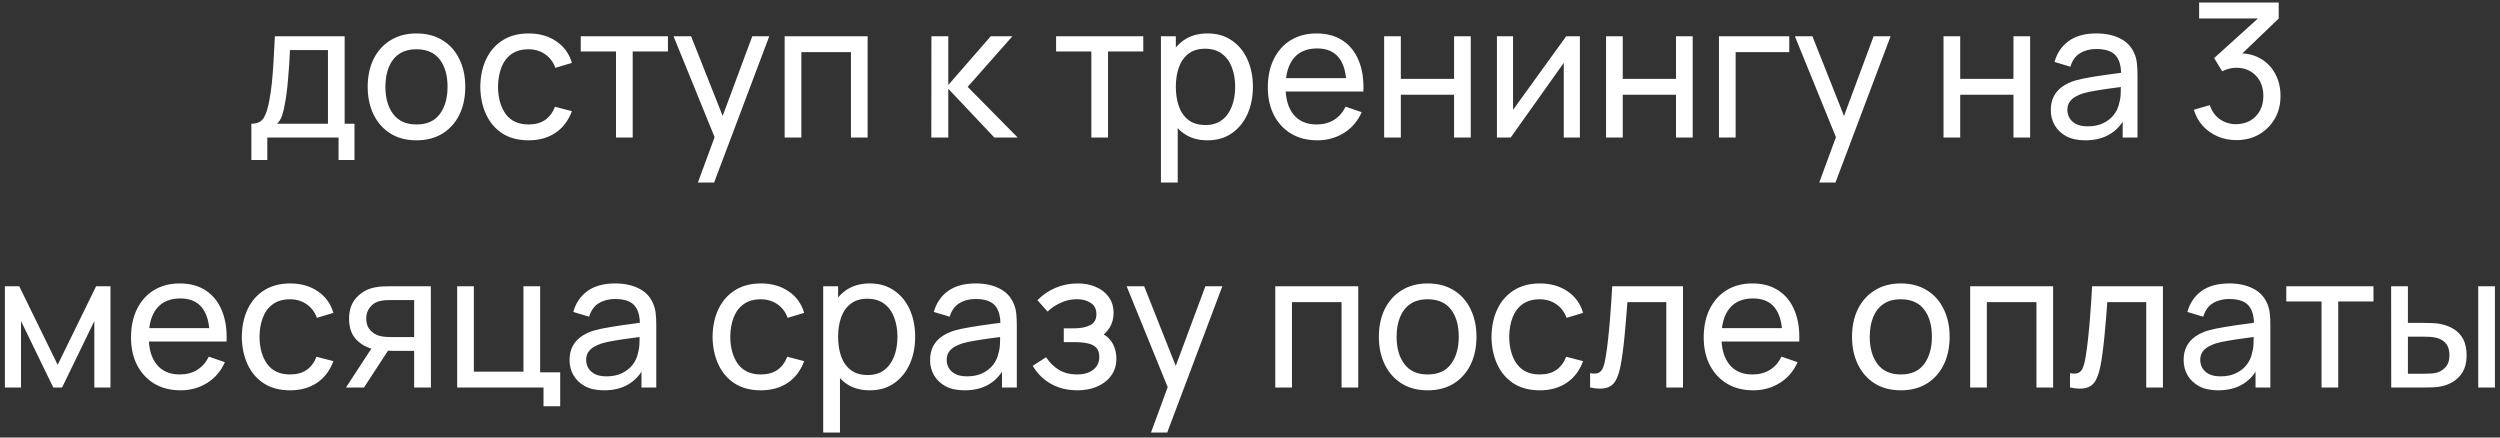 <?xml version="1.0" encoding="UTF-8"?> <svg xmlns="http://www.w3.org/2000/svg" width="200" height="35" viewBox="0 0 200 35" fill="none"><rect x="0" y="0" width="200" height="35" fill="#333333" stroke="none"/><path d="M20.109 12.8V9.898C20.564 9.898 20.889 9.75 21.084 9.455C21.279 9.155 21.437 8.662 21.557 7.978C21.637 7.548 21.702 7.088 21.752 6.598C21.802 6.107 21.844 5.562 21.879 4.963C21.919 4.357 21.957 3.67 21.992 2.9H27.572V9.898H28.359V12.8H27.084V11H21.384V12.8H20.109ZM22.164 9.898H26.237V4.003H23.199C23.184 4.357 23.164 4.73 23.139 5.12C23.114 5.505 23.084 5.89 23.049 6.275C23.019 6.66 22.982 7.025 22.937 7.37C22.897 7.71 22.849 8.015 22.794 8.285C22.729 8.66 22.654 8.977 22.569 9.238C22.484 9.498 22.349 9.717 22.164 9.898ZM33.315 11.225C32.51 11.225 31.814 11.043 31.23 10.678C30.649 10.312 30.202 9.807 29.887 9.162C29.572 8.518 29.415 7.777 29.415 6.942C29.415 6.093 29.575 5.348 29.895 4.707C30.215 4.067 30.667 3.57 31.252 3.215C31.837 2.855 32.525 2.675 33.315 2.675C34.124 2.675 34.822 2.857 35.407 3.223C35.992 3.583 36.44 4.085 36.749 4.73C37.065 5.37 37.222 6.107 37.222 6.942C37.222 7.787 37.065 8.533 36.749 9.178C36.434 9.818 35.984 10.32 35.4 10.685C34.815 11.045 34.12 11.225 33.315 11.225ZM33.315 9.957C34.154 9.957 34.779 9.678 35.19 9.117C35.599 8.557 35.804 7.832 35.804 6.942C35.804 6.027 35.597 5.3 35.182 4.76C34.767 4.215 34.145 3.942 33.315 3.942C32.749 3.942 32.285 4.07 31.919 4.325C31.555 4.58 31.282 4.933 31.102 5.383C30.922 5.832 30.832 6.353 30.832 6.942C30.832 7.853 31.042 8.582 31.462 9.133C31.882 9.682 32.499 9.957 33.315 9.957ZM42.286 11.225C41.466 11.225 40.768 11.043 40.193 10.678C39.623 10.307 39.188 9.8 38.888 9.155C38.588 8.51 38.433 7.775 38.423 6.95C38.433 6.105 38.591 5.362 38.896 4.723C39.206 4.077 39.648 3.575 40.223 3.215C40.798 2.855 41.491 2.675 42.301 2.675C43.156 2.675 43.891 2.885 44.506 3.305C45.126 3.725 45.541 4.3 45.751 5.03L44.431 5.428C44.261 4.957 43.983 4.593 43.598 4.332C43.218 4.072 42.781 3.942 42.286 3.942C41.731 3.942 41.273 4.072 40.913 4.332C40.553 4.588 40.286 4.942 40.111 5.397C39.936 5.848 39.846 6.365 39.841 6.95C39.851 7.85 40.058 8.578 40.463 9.133C40.873 9.682 41.481 9.957 42.286 9.957C42.816 9.957 43.256 9.838 43.606 9.598C43.956 9.352 44.221 9 44.401 8.54L45.751 8.893C45.471 9.648 45.033 10.225 44.438 10.625C43.843 11.025 43.126 11.225 42.286 11.225ZM49.28 11V4.115H46.46V2.9H53.435V4.115H50.615V11H49.28ZM55.833 14.6L57.401 10.34L57.423 11.6L53.883 2.9H55.286L58.061 9.898H57.581L60.183 2.9H61.541L57.131 14.6H55.833ZM62.772 11V2.9H69.409V11H68.075V4.168H64.107V11H62.772ZM74.505 11L74.513 2.9H75.863V6.8L79.26 2.9H80.993L77.415 6.95L81.413 11H79.545L75.863 7.1V11H74.505ZM87.307 11V4.115H84.487V2.9H91.462V4.115H88.642V11H87.307ZM96.602 11.225C95.842 11.225 95.202 11.037 94.682 10.662C94.162 10.283 93.767 9.77 93.497 9.125C93.232 8.475 93.1 7.747 93.1 6.942C93.1 6.128 93.232 5.397 93.497 4.753C93.767 4.107 94.162 3.6 94.682 3.23C95.207 2.86 95.85 2.675 96.609 2.675C97.359 2.675 98.004 2.862 98.544 3.237C99.09 3.607 99.507 4.115 99.797 4.76C100.087 5.405 100.232 6.133 100.232 6.942C100.232 7.753 100.087 8.48 99.797 9.125C99.507 9.77 99.09 10.283 98.544 10.662C98.004 11.037 97.357 11.225 96.602 11.225ZM92.874 14.6V2.9H94.067V8.863H94.217V14.6H92.874ZM96.437 10.002C96.972 10.002 97.415 9.867 97.764 9.598C98.115 9.328 98.377 8.963 98.552 8.502C98.727 8.037 98.814 7.518 98.814 6.942C98.814 6.372 98.727 5.857 98.552 5.397C98.382 4.938 98.117 4.572 97.757 4.303C97.402 4.032 96.95 3.897 96.4 3.897C95.874 3.897 95.439 4.027 95.094 4.287C94.749 4.543 94.492 4.9 94.322 5.36C94.152 5.815 94.067 6.343 94.067 6.942C94.067 7.532 94.15 8.06 94.314 8.525C94.484 8.985 94.745 9.348 95.094 9.613C95.445 9.873 95.892 10.002 96.437 10.002ZM105.386 11.225C104.591 11.225 103.896 11.05 103.301 10.7C102.711 10.345 102.251 9.852 101.921 9.223C101.591 8.588 101.426 7.848 101.426 7.003C101.426 6.117 101.589 5.353 101.914 4.707C102.239 4.058 102.691 3.558 103.271 3.208C103.856 2.853 104.541 2.675 105.326 2.675C106.141 2.675 106.834 2.862 107.404 3.237C107.979 3.612 108.409 4.147 108.694 4.843C108.984 5.537 109.109 6.365 109.069 7.325H107.719V6.845C107.704 5.85 107.501 5.107 107.111 4.617C106.721 4.122 106.141 3.875 105.371 3.875C104.546 3.875 103.919 4.14 103.489 4.67C103.059 5.2 102.844 5.96 102.844 6.95C102.844 7.905 103.059 8.645 103.489 9.17C103.919 9.695 104.531 9.957 105.326 9.957C105.861 9.957 106.326 9.835 106.721 9.59C107.116 9.345 107.426 8.992 107.651 8.533L108.934 8.975C108.619 9.69 108.144 10.245 107.509 10.64C106.879 11.03 106.171 11.225 105.386 11.225ZM102.394 7.325V6.253H108.379V7.325H102.394ZM110.731 11V2.9H112.066V6.312H116.326V2.9H117.661V11H116.326V7.58H112.066V11H110.731ZM126.392 2.9V11H125.102V5.03L120.857 11H119.754V2.9H121.044V8.787L125.297 2.9H126.392ZM128.485 11V2.9H129.82V6.312H134.08V2.9H135.415V11H134.08V7.58H129.82V11H128.485ZM137.516 11V2.9H143.141V4.168H138.851V11H137.516ZM145.54 14.6L147.108 10.34L147.13 11.6L143.59 2.9H144.993L147.768 9.898H147.288L149.89 2.9H151.248L146.838 14.6H145.54ZM155.482 11V2.9H156.817V6.312H161.077V2.9H162.412V11H161.077V7.58H156.817V11H155.482ZM166.815 11.225C166.21 11.225 165.703 11.115 165.293 10.895C164.888 10.67 164.58 10.375 164.37 10.01C164.165 9.645 164.063 9.245 164.063 8.81C164.063 8.385 164.143 8.018 164.303 7.707C164.468 7.393 164.698 7.133 164.993 6.928C165.288 6.718 165.64 6.553 166.05 6.433C166.435 6.327 166.865 6.237 167.34 6.162C167.82 6.082 168.305 6.01 168.795 5.945C169.285 5.88 169.743 5.817 170.168 5.758L169.688 6.035C169.703 5.315 169.558 4.782 169.253 4.438C168.953 4.093 168.433 3.92 167.693 3.92C167.203 3.92 166.773 4.032 166.403 4.258C166.038 4.478 165.78 4.838 165.63 5.338L164.363 4.955C164.558 4.245 164.935 3.688 165.495 3.283C166.055 2.877 166.793 2.675 167.708 2.675C168.443 2.675 169.073 2.808 169.598 3.072C170.128 3.333 170.508 3.728 170.738 4.258C170.853 4.508 170.925 4.78 170.955 5.075C170.985 5.365 171 5.67 171 5.99V11H169.815V9.057L170.093 9.238C169.788 9.893 169.36 10.387 168.81 10.723C168.265 11.057 167.6 11.225 166.815 11.225ZM167.018 10.107C167.498 10.107 167.913 10.023 168.263 9.852C168.618 9.678 168.903 9.45 169.118 9.17C169.333 8.885 169.473 8.575 169.538 8.24C169.613 7.99 169.653 7.713 169.658 7.407C169.668 7.098 169.673 6.86 169.673 6.695L170.138 6.897C169.703 6.957 169.275 7.015 168.855 7.07C168.435 7.125 168.038 7.185 167.663 7.25C167.288 7.31 166.95 7.383 166.65 7.468C166.43 7.537 166.223 7.628 166.028 7.737C165.838 7.848 165.683 7.99 165.563 8.165C165.448 8.335 165.39 8.547 165.39 8.803C165.39 9.023 165.445 9.232 165.555 9.432C165.67 9.633 165.845 9.795 166.08 9.92C166.32 10.045 166.633 10.107 167.018 10.107ZM178.916 11.21C178.381 11.21 177.883 11.113 177.423 10.918C176.963 10.717 176.566 10.438 176.231 10.078C175.901 9.713 175.658 9.28 175.503 8.78L176.786 8.412C176.951 8.912 177.226 9.293 177.611 9.553C177.996 9.812 178.428 9.94 178.908 9.935C179.348 9.925 179.728 9.825 180.048 9.635C180.373 9.44 180.623 9.175 180.798 8.84C180.978 8.505 181.068 8.117 181.068 7.678C181.068 7.008 180.868 6.465 180.468 6.05C180.068 5.63 179.543 5.42 178.893 5.42C178.713 5.42 178.523 5.445 178.323 5.495C178.128 5.545 177.946 5.615 177.776 5.705L177.131 4.647L181.136 1.025L181.308 1.475H175.931V0.2H182.298V1.482L178.886 4.753L178.871 4.28C179.586 4.23 180.211 4.348 180.746 4.633C181.281 4.918 181.696 5.325 181.991 5.855C182.291 6.385 182.441 6.992 182.441 7.678C182.441 8.367 182.286 8.977 181.976 9.508C181.666 10.037 181.246 10.455 180.716 10.76C180.186 11.06 179.586 11.21 178.916 11.21ZM0.392 31V22.9H1.539L4.614 29.185L7.689 22.9H8.837V31H7.547V25.683L4.967 31H4.262L1.682 25.683V31H0.392ZM14.441 31.225C13.646 31.225 12.951 31.05 12.356 30.7C11.766 30.345 11.306 29.852 10.976 29.223C10.646 28.587 10.481 27.848 10.481 27.003C10.481 26.117 10.644 25.352 10.969 24.707C11.294 24.058 11.746 23.558 12.326 23.207C12.911 22.852 13.596 22.675 14.381 22.675C15.196 22.675 15.889 22.863 16.459 23.238C17.034 23.613 17.464 24.148 17.749 24.843C18.039 25.538 18.164 26.365 18.124 27.325H16.774V26.845C16.759 25.85 16.556 25.108 16.166 24.617C15.776 24.122 15.196 23.875 14.426 23.875C13.601 23.875 12.974 24.14 12.544 24.67C12.114 25.2 11.899 25.96 11.899 26.95C11.899 27.905 12.114 28.645 12.544 29.17C12.974 29.695 13.586 29.957 14.381 29.957C14.916 29.957 15.381 29.835 15.776 29.59C16.171 29.345 16.481 28.992 16.706 28.532L17.989 28.975C17.674 29.69 17.199 30.245 16.564 30.64C15.934 31.03 15.226 31.225 14.441 31.225ZM11.449 27.325V26.253H17.434V27.325H11.449ZM23.206 31.225C22.386 31.225 21.689 31.043 21.114 30.677C20.544 30.308 20.109 29.8 19.809 29.155C19.509 28.51 19.354 27.775 19.344 26.95C19.354 26.105 19.511 25.363 19.816 24.723C20.126 24.078 20.569 23.575 21.144 23.215C21.719 22.855 22.411 22.675 23.221 22.675C24.076 22.675 24.811 22.885 25.426 23.305C26.046 23.725 26.461 24.3 26.671 25.03L25.351 25.427C25.181 24.957 24.904 24.593 24.519 24.332C24.139 24.073 23.701 23.942 23.206 23.942C22.651 23.942 22.194 24.073 21.834 24.332C21.474 24.587 21.206 24.942 21.031 25.398C20.856 25.848 20.766 26.365 20.761 26.95C20.771 27.85 20.979 28.578 21.384 29.133C21.794 29.683 22.401 29.957 23.206 29.957C23.736 29.957 24.176 29.837 24.526 29.598C24.876 29.352 25.141 29 25.321 28.54L26.671 28.892C26.391 29.648 25.954 30.225 25.359 30.625C24.764 31.025 24.046 31.225 23.206 31.225ZM33.131 31V28.067H31.384C31.179 28.067 30.951 28.06 30.701 28.045C30.456 28.025 30.226 27.997 30.011 27.962C29.426 27.852 28.931 27.595 28.526 27.19C28.126 26.785 27.926 26.225 27.926 25.51C27.926 24.815 28.114 24.258 28.489 23.837C28.869 23.413 29.336 23.137 29.891 23.012C30.141 22.953 30.394 22.92 30.649 22.915C30.909 22.905 31.129 22.9 31.309 22.9H34.466L34.474 31H33.131ZM27.679 31L29.831 27.7H31.271L29.119 31H27.679ZM31.286 26.965H33.131V24.003H31.286C31.171 24.003 31.019 24.008 30.829 24.017C30.644 24.027 30.466 24.058 30.296 24.108C30.136 24.152 29.979 24.235 29.824 24.355C29.674 24.475 29.549 24.63 29.449 24.82C29.349 25.01 29.299 25.235 29.299 25.495C29.299 25.87 29.404 26.175 29.614 26.41C29.824 26.64 30.079 26.795 30.379 26.875C30.544 26.915 30.706 26.94 30.866 26.95C31.031 26.96 31.171 26.965 31.286 26.965ZM43.481 32.5V31H36.573V22.9H37.908V29.733H41.876V22.9H43.211V29.785H44.816V32.5H43.481ZM48.317 31.225C47.712 31.225 47.204 31.115 46.794 30.895C46.389 30.67 46.082 30.375 45.872 30.01C45.667 29.645 45.564 29.245 45.564 28.81C45.564 28.385 45.644 28.017 45.804 27.707C45.969 27.392 46.199 27.133 46.494 26.927C46.789 26.718 47.142 26.552 47.552 26.433C47.937 26.328 48.367 26.238 48.842 26.163C49.322 26.082 49.807 26.01 50.297 25.945C50.787 25.88 51.244 25.817 51.669 25.758L51.189 26.035C51.204 25.315 51.059 24.782 50.754 24.438C50.454 24.093 49.934 23.92 49.194 23.92C48.704 23.92 48.274 24.032 47.904 24.258C47.539 24.477 47.282 24.837 47.132 25.337L45.864 24.955C46.059 24.245 46.437 23.688 46.997 23.282C47.557 22.878 48.294 22.675 49.209 22.675C49.944 22.675 50.574 22.808 51.099 23.073C51.629 23.332 52.009 23.727 52.239 24.258C52.354 24.508 52.427 24.78 52.457 25.075C52.487 25.365 52.502 25.67 52.502 25.99V31H51.317V29.058L51.594 29.238C51.289 29.892 50.862 30.387 50.312 30.723C49.767 31.058 49.102 31.225 48.317 31.225ZM48.519 30.108C48.999 30.108 49.414 30.023 49.764 29.852C50.119 29.677 50.404 29.45 50.619 29.17C50.834 28.885 50.974 28.575 51.039 28.24C51.114 27.99 51.154 27.712 51.159 27.407C51.169 27.098 51.174 26.86 51.174 26.695L51.639 26.898C51.204 26.957 50.777 27.015 50.357 27.07C49.937 27.125 49.539 27.185 49.164 27.25C48.789 27.31 48.452 27.383 48.152 27.468C47.932 27.538 47.724 27.628 47.529 27.738C47.339 27.848 47.184 27.99 47.064 28.165C46.949 28.335 46.892 28.547 46.892 28.802C46.892 29.023 46.947 29.233 47.057 29.433C47.172 29.633 47.347 29.795 47.582 29.92C47.822 30.045 48.134 30.108 48.519 30.108ZM60.867 31.225C60.047 31.225 59.35 31.043 58.775 30.677C58.205 30.308 57.77 29.8 57.47 29.155C57.17 28.51 57.015 27.775 57.005 26.95C57.015 26.105 57.172 25.363 57.477 24.723C57.787 24.078 58.23 23.575 58.805 23.215C59.38 22.855 60.072 22.675 60.882 22.675C61.737 22.675 62.472 22.885 63.087 23.305C63.707 23.725 64.122 24.3 64.332 25.03L63.012 25.427C62.842 24.957 62.565 24.593 62.18 24.332C61.8 24.073 61.362 23.942 60.867 23.942C60.312 23.942 59.855 24.073 59.495 24.332C59.135 24.587 58.867 24.942 58.692 25.398C58.517 25.848 58.427 26.365 58.422 26.95C58.432 27.85 58.64 28.578 59.045 29.133C59.455 29.683 60.062 29.957 60.867 29.957C61.397 29.957 61.837 29.837 62.187 29.598C62.537 29.352 62.802 29 62.982 28.54L64.332 28.892C64.052 29.648 63.615 30.225 63.02 30.625C62.425 31.025 61.707 31.225 60.867 31.225ZM69.583 31.225C68.823 31.225 68.183 31.038 67.663 30.663C67.143 30.282 66.748 29.77 66.478 29.125C66.213 28.475 66.081 27.747 66.081 26.942C66.081 26.128 66.213 25.398 66.478 24.753C66.748 24.108 67.143 23.6 67.663 23.23C68.188 22.86 68.831 22.675 69.591 22.675C70.341 22.675 70.986 22.863 71.525 23.238C72.07 23.608 72.488 24.115 72.778 24.76C73.068 25.405 73.213 26.133 73.213 26.942C73.213 27.753 73.068 28.48 72.778 29.125C72.488 29.77 72.07 30.282 71.525 30.663C70.986 31.038 70.338 31.225 69.583 31.225ZM65.856 34.6V22.9H67.048V28.863H67.198V34.6H65.856ZM69.418 30.003C69.953 30.003 70.395 29.867 70.746 29.598C71.096 29.328 71.358 28.962 71.533 28.503C71.708 28.038 71.796 27.517 71.796 26.942C71.796 26.372 71.708 25.858 71.533 25.398C71.363 24.938 71.098 24.573 70.738 24.302C70.383 24.032 69.93 23.898 69.38 23.898C68.856 23.898 68.421 24.027 68.076 24.288C67.731 24.543 67.473 24.9 67.303 25.36C67.133 25.815 67.048 26.343 67.048 26.942C67.048 27.532 67.13 28.06 67.296 28.525C67.466 28.985 67.725 29.348 68.076 29.613C68.425 29.872 68.873 30.003 69.418 30.003ZM77.16 31.225C76.555 31.225 76.047 31.115 75.637 30.895C75.232 30.67 74.925 30.375 74.715 30.01C74.51 29.645 74.407 29.245 74.407 28.81C74.407 28.385 74.487 28.017 74.647 27.707C74.812 27.392 75.042 27.133 75.337 26.927C75.632 26.718 75.985 26.552 76.395 26.433C76.78 26.328 77.21 26.238 77.685 26.163C78.165 26.082 78.65 26.01 79.14 25.945C79.63 25.88 80.087 25.817 80.512 25.758L80.032 26.035C80.047 25.315 79.902 24.782 79.597 24.438C79.297 24.093 78.777 23.92 78.037 23.92C77.547 23.92 77.117 24.032 76.747 24.258C76.382 24.477 76.125 24.837 75.975 25.337L74.707 24.955C74.902 24.245 75.28 23.688 75.84 23.282C76.4 22.878 77.137 22.675 78.052 22.675C78.787 22.675 79.417 22.808 79.942 23.073C80.472 23.332 80.852 23.727 81.082 24.258C81.197 24.508 81.27 24.78 81.3 25.075C81.33 25.365 81.345 25.67 81.345 25.99V31H80.16V29.058L80.437 29.238C80.132 29.892 79.705 30.387 79.155 30.723C78.61 31.058 77.945 31.225 77.16 31.225ZM77.362 30.108C77.842 30.108 78.257 30.023 78.607 29.852C78.962 29.677 79.247 29.45 79.462 29.17C79.677 28.885 79.817 28.575 79.882 28.24C79.957 27.99 79.997 27.712 80.002 27.407C80.012 27.098 80.017 26.86 80.017 26.695L80.482 26.898C80.047 26.957 79.62 27.015 79.2 27.07C78.78 27.125 78.382 27.185 78.007 27.25C77.632 27.31 77.295 27.383 76.995 27.468C76.775 27.538 76.567 27.628 76.372 27.738C76.182 27.848 76.027 27.99 75.907 28.165C75.792 28.335 75.735 28.547 75.735 28.802C75.735 29.023 75.79 29.233 75.9 29.433C76.015 29.633 76.19 29.795 76.425 29.92C76.665 30.045 76.977 30.108 77.362 30.108ZM86.197 31.225C85.397 31.225 84.69 31.052 84.075 30.707C83.46 30.358 82.975 29.878 82.62 29.267L83.685 28.578C83.98 29.023 84.332 29.365 84.742 29.605C85.152 29.84 85.62 29.957 86.145 29.957C86.695 29.957 87.132 29.832 87.457 29.582C87.782 29.328 87.945 28.985 87.945 28.555C87.945 28.235 87.865 27.99 87.705 27.82C87.545 27.65 87.315 27.532 87.015 27.468C86.715 27.402 86.357 27.37 85.942 27.37H85.102V26.267H85.935C86.46 26.267 86.887 26.183 87.217 26.012C87.547 25.843 87.712 25.552 87.712 25.142C87.712 24.723 87.557 24.418 87.247 24.227C86.942 24.032 86.577 23.935 86.152 23.935C85.702 23.935 85.272 24.03 84.862 24.22C84.452 24.405 84.1 24.64 83.805 24.925L82.995 24.017C83.415 23.587 83.897 23.258 84.442 23.027C84.992 22.793 85.59 22.675 86.235 22.675C86.755 22.675 87.23 22.767 87.66 22.953C88.095 23.133 88.44 23.4 88.695 23.755C88.955 24.105 89.085 24.532 89.085 25.038C89.085 25.468 88.985 25.85 88.785 26.185C88.585 26.52 88.29 26.812 87.9 27.062L87.847 26.59C88.177 26.67 88.45 26.817 88.665 27.032C88.885 27.242 89.047 27.492 89.152 27.782C89.257 28.073 89.31 28.375 89.31 28.69C89.31 29.22 89.17 29.675 88.89 30.055C88.615 30.43 88.242 30.72 87.772 30.925C87.302 31.125 86.777 31.225 86.197 31.225ZM92.081 34.6L93.648 30.34L93.671 31.6L90.131 22.9H91.533L94.308 29.898H93.828L96.431 22.9H97.788L93.378 34.6H92.081ZM102.022 31V22.9H108.66V31H107.325V24.168H103.357V31H102.022ZM114.21 31.225C113.405 31.225 112.71 31.043 112.125 30.677C111.545 30.312 111.098 29.808 110.783 29.163C110.468 28.517 110.31 27.777 110.31 26.942C110.31 26.093 110.47 25.348 110.79 24.707C111.11 24.067 111.563 23.57 112.148 23.215C112.733 22.855 113.42 22.675 114.21 22.675C115.02 22.675 115.718 22.858 116.303 23.223C116.888 23.582 117.335 24.085 117.645 24.73C117.96 25.37 118.118 26.108 118.118 26.942C118.118 27.788 117.96 28.532 117.645 29.177C117.33 29.817 116.88 30.32 116.295 30.685C115.71 31.045 115.015 31.225 114.21 31.225ZM114.21 29.957C115.05 29.957 115.675 29.677 116.085 29.117C116.495 28.558 116.7 27.832 116.7 26.942C116.7 26.027 116.493 25.3 116.078 24.76C115.663 24.215 115.04 23.942 114.21 23.942C113.645 23.942 113.18 24.07 112.815 24.325C112.45 24.58 112.178 24.933 111.998 25.383C111.818 25.832 111.728 26.352 111.728 26.942C111.728 27.852 111.938 28.582 112.358 29.133C112.778 29.683 113.395 29.957 114.21 29.957ZM123.182 31.225C122.362 31.225 121.664 31.043 121.089 30.677C120.519 30.308 120.084 29.8 119.784 29.155C119.484 28.51 119.329 27.775 119.319 26.95C119.329 26.105 119.487 25.363 119.792 24.723C120.102 24.078 120.544 23.575 121.119 23.215C121.694 22.855 122.387 22.675 123.197 22.675C124.052 22.675 124.787 22.885 125.402 23.305C126.022 23.725 126.437 24.3 126.647 25.03L125.327 25.427C125.157 24.957 124.879 24.593 124.494 24.332C124.114 24.073 123.677 23.942 123.182 23.942C122.627 23.942 122.169 24.073 121.809 24.332C121.449 24.587 121.182 24.942 121.007 25.398C120.832 25.848 120.742 26.365 120.737 26.95C120.747 27.85 120.954 28.578 121.359 29.133C121.769 29.683 122.377 29.957 123.182 29.957C123.712 29.957 124.152 29.837 124.502 29.598C124.852 29.352 125.117 29 125.297 28.54L126.647 28.892C126.367 29.648 125.929 30.225 125.334 30.625C124.739 31.025 124.022 31.225 123.182 31.225ZM127.208 31V29.852C127.508 29.907 127.735 29.898 127.89 29.823C128.05 29.742 128.168 29.605 128.243 29.41C128.323 29.21 128.388 28.96 128.438 28.66C128.523 28.185 128.595 27.655 128.655 27.07C128.72 26.485 128.778 25.845 128.828 25.15C128.883 24.45 128.933 23.7 128.978 22.9H134.64V31H133.305V24.168H130.193C130.163 24.628 130.125 25.1 130.08 25.585C130.04 26.07 129.998 26.543 129.953 27.003C129.908 27.457 129.858 27.883 129.803 28.277C129.753 28.668 129.698 29.005 129.638 29.29C129.543 29.78 129.41 30.172 129.24 30.468C129.07 30.758 128.825 30.945 128.505 31.03C128.185 31.12 127.753 31.11 127.208 31ZM140.257 31.225C139.462 31.225 138.767 31.05 138.172 30.7C137.582 30.345 137.122 29.852 136.792 29.223C136.462 28.587 136.297 27.848 136.297 27.003C136.297 26.117 136.459 25.352 136.784 24.707C137.109 24.058 137.562 23.558 138.142 23.207C138.727 22.852 139.412 22.675 140.197 22.675C141.012 22.675 141.704 22.863 142.274 23.238C142.849 23.613 143.279 24.148 143.564 24.843C143.854 25.538 143.979 26.365 143.939 27.325H142.589V26.845C142.574 25.85 142.372 25.108 141.982 24.617C141.592 24.122 141.012 23.875 140.242 23.875C139.417 23.875 138.789 24.14 138.359 24.67C137.929 25.2 137.714 25.96 137.714 26.95C137.714 27.905 137.929 28.645 138.359 29.17C138.789 29.695 139.402 29.957 140.197 29.957C140.732 29.957 141.197 29.835 141.592 29.59C141.987 29.345 142.297 28.992 142.522 28.532L143.804 28.975C143.489 29.69 143.014 30.245 142.379 30.64C141.749 31.03 141.042 31.225 140.257 31.225ZM137.264 27.325V26.253H143.249V27.325H137.264ZM152.062 31.225C151.257 31.225 150.562 31.043 149.977 30.677C149.397 30.312 148.95 29.808 148.635 29.163C148.32 28.517 148.162 27.777 148.162 26.942C148.162 26.093 148.322 25.348 148.642 24.707C148.962 24.067 149.415 23.57 150 23.215C150.585 22.855 151.272 22.675 152.062 22.675C152.872 22.675 153.57 22.858 154.155 23.223C154.74 23.582 155.187 24.085 155.497 24.73C155.812 25.37 155.97 26.108 155.97 26.942C155.97 27.788 155.812 28.532 155.497 29.177C155.182 29.817 154.732 30.32 154.147 30.685C153.562 31.045 152.867 31.225 152.062 31.225ZM152.062 29.957C152.902 29.957 153.527 29.677 153.937 29.117C154.347 28.558 154.552 27.832 154.552 26.942C154.552 26.027 154.345 25.3 153.93 24.76C153.515 24.215 152.892 23.942 152.062 23.942C151.497 23.942 151.032 24.07 150.667 24.325C150.302 24.58 150.03 24.933 149.85 25.383C149.67 25.832 149.58 26.352 149.58 26.942C149.58 27.852 149.79 28.582 150.21 29.133C150.63 29.683 151.247 29.957 152.062 29.957ZM157.613 31V22.9H164.251V31H162.916V24.168H158.948V31H157.613ZM165.601 31V29.852C165.901 29.907 166.129 29.898 166.284 29.823C166.444 29.742 166.561 29.605 166.636 29.41C166.716 29.21 166.781 28.96 166.831 28.66C166.916 28.185 166.989 27.655 167.049 27.07C167.114 26.485 167.171 25.845 167.221 25.15C167.276 24.45 167.326 23.7 167.371 22.9H173.034V31H171.699V24.168H168.586C168.556 24.628 168.519 25.1 168.474 25.585C168.434 26.07 168.391 26.543 168.346 27.003C168.301 27.457 168.251 27.883 168.196 28.277C168.146 28.668 168.091 29.005 168.031 29.29C167.936 29.78 167.804 30.172 167.634 30.468C167.464 30.758 167.219 30.945 166.899 31.03C166.579 31.12 166.146 31.11 165.601 31ZM177.443 31.225C176.838 31.225 176.33 31.115 175.92 30.895C175.515 30.67 175.208 30.375 174.998 30.01C174.793 29.645 174.69 29.245 174.69 28.81C174.69 28.385 174.77 28.017 174.93 27.707C175.095 27.392 175.325 27.133 175.62 26.927C175.915 26.718 176.268 26.552 176.678 26.433C177.063 26.328 177.493 26.238 177.968 26.163C178.448 26.082 178.933 26.01 179.423 25.945C179.913 25.88 180.37 25.817 180.795 25.758L180.315 26.035C180.33 25.315 180.185 24.782 179.88 24.438C179.58 24.093 179.06 23.92 178.32 23.92C177.83 23.92 177.4 24.032 177.03 24.258C176.665 24.477 176.408 24.837 176.258 25.337L174.99 24.955C175.185 24.245 175.563 23.688 176.123 23.282C176.683 22.878 177.42 22.675 178.335 22.675C179.07 22.675 179.7 22.808 180.225 23.073C180.755 23.332 181.135 23.727 181.365 24.258C181.48 24.508 181.553 24.78 181.583 25.075C181.613 25.365 181.628 25.67 181.628 25.99V31H180.443V29.058L180.72 29.238C180.415 29.892 179.988 30.387 179.438 30.723C178.893 31.058 178.228 31.225 177.443 31.225ZM177.645 30.108C178.125 30.108 178.54 30.023 178.89 29.852C179.245 29.677 179.53 29.45 179.745 29.17C179.96 28.885 180.1 28.575 180.165 28.24C180.24 27.99 180.28 27.712 180.285 27.407C180.295 27.098 180.3 26.86 180.3 26.695L180.765 26.898C180.33 26.957 179.903 27.015 179.483 27.07C179.063 27.125 178.665 27.185 178.29 27.25C177.915 27.31 177.578 27.383 177.278 27.468C177.058 27.538 176.85 27.628 176.655 27.738C176.465 27.848 176.31 27.99 176.19 28.165C176.075 28.335 176.018 28.547 176.018 28.802C176.018 29.023 176.073 29.233 176.183 29.433C176.298 29.633 176.473 29.795 176.708 29.92C176.948 30.045 177.26 30.108 177.645 30.108ZM185.723 31V24.115H182.903V22.9H189.878V24.115H187.058V31H185.723ZM191.298 31L191.29 22.9H192.633V25.832H193.87C194.105 25.832 194.345 25.837 194.59 25.848C194.835 25.858 195.048 25.88 195.228 25.915C195.648 26 196.015 26.142 196.33 26.343C196.645 26.543 196.89 26.812 197.065 27.152C197.24 27.492 197.328 27.915 197.328 28.42C197.328 29.12 197.145 29.675 196.78 30.085C196.42 30.49 195.948 30.76 195.363 30.895C195.163 30.94 194.933 30.97 194.673 30.985C194.418 30.995 194.175 31 193.945 31H191.298ZM192.633 29.898H193.968C194.118 29.898 194.285 29.892 194.47 29.883C194.655 29.872 194.82 29.848 194.965 29.808C195.22 29.733 195.448 29.585 195.648 29.365C195.853 29.145 195.955 28.83 195.955 28.42C195.955 28.005 195.855 27.685 195.655 27.46C195.46 27.235 195.203 27.087 194.883 27.017C194.738 26.983 194.585 26.96 194.425 26.95C194.265 26.94 194.113 26.935 193.968 26.935H192.633V29.898ZM198.258 31V22.9H199.593V31H198.258Z" fill="white"></path></svg> 